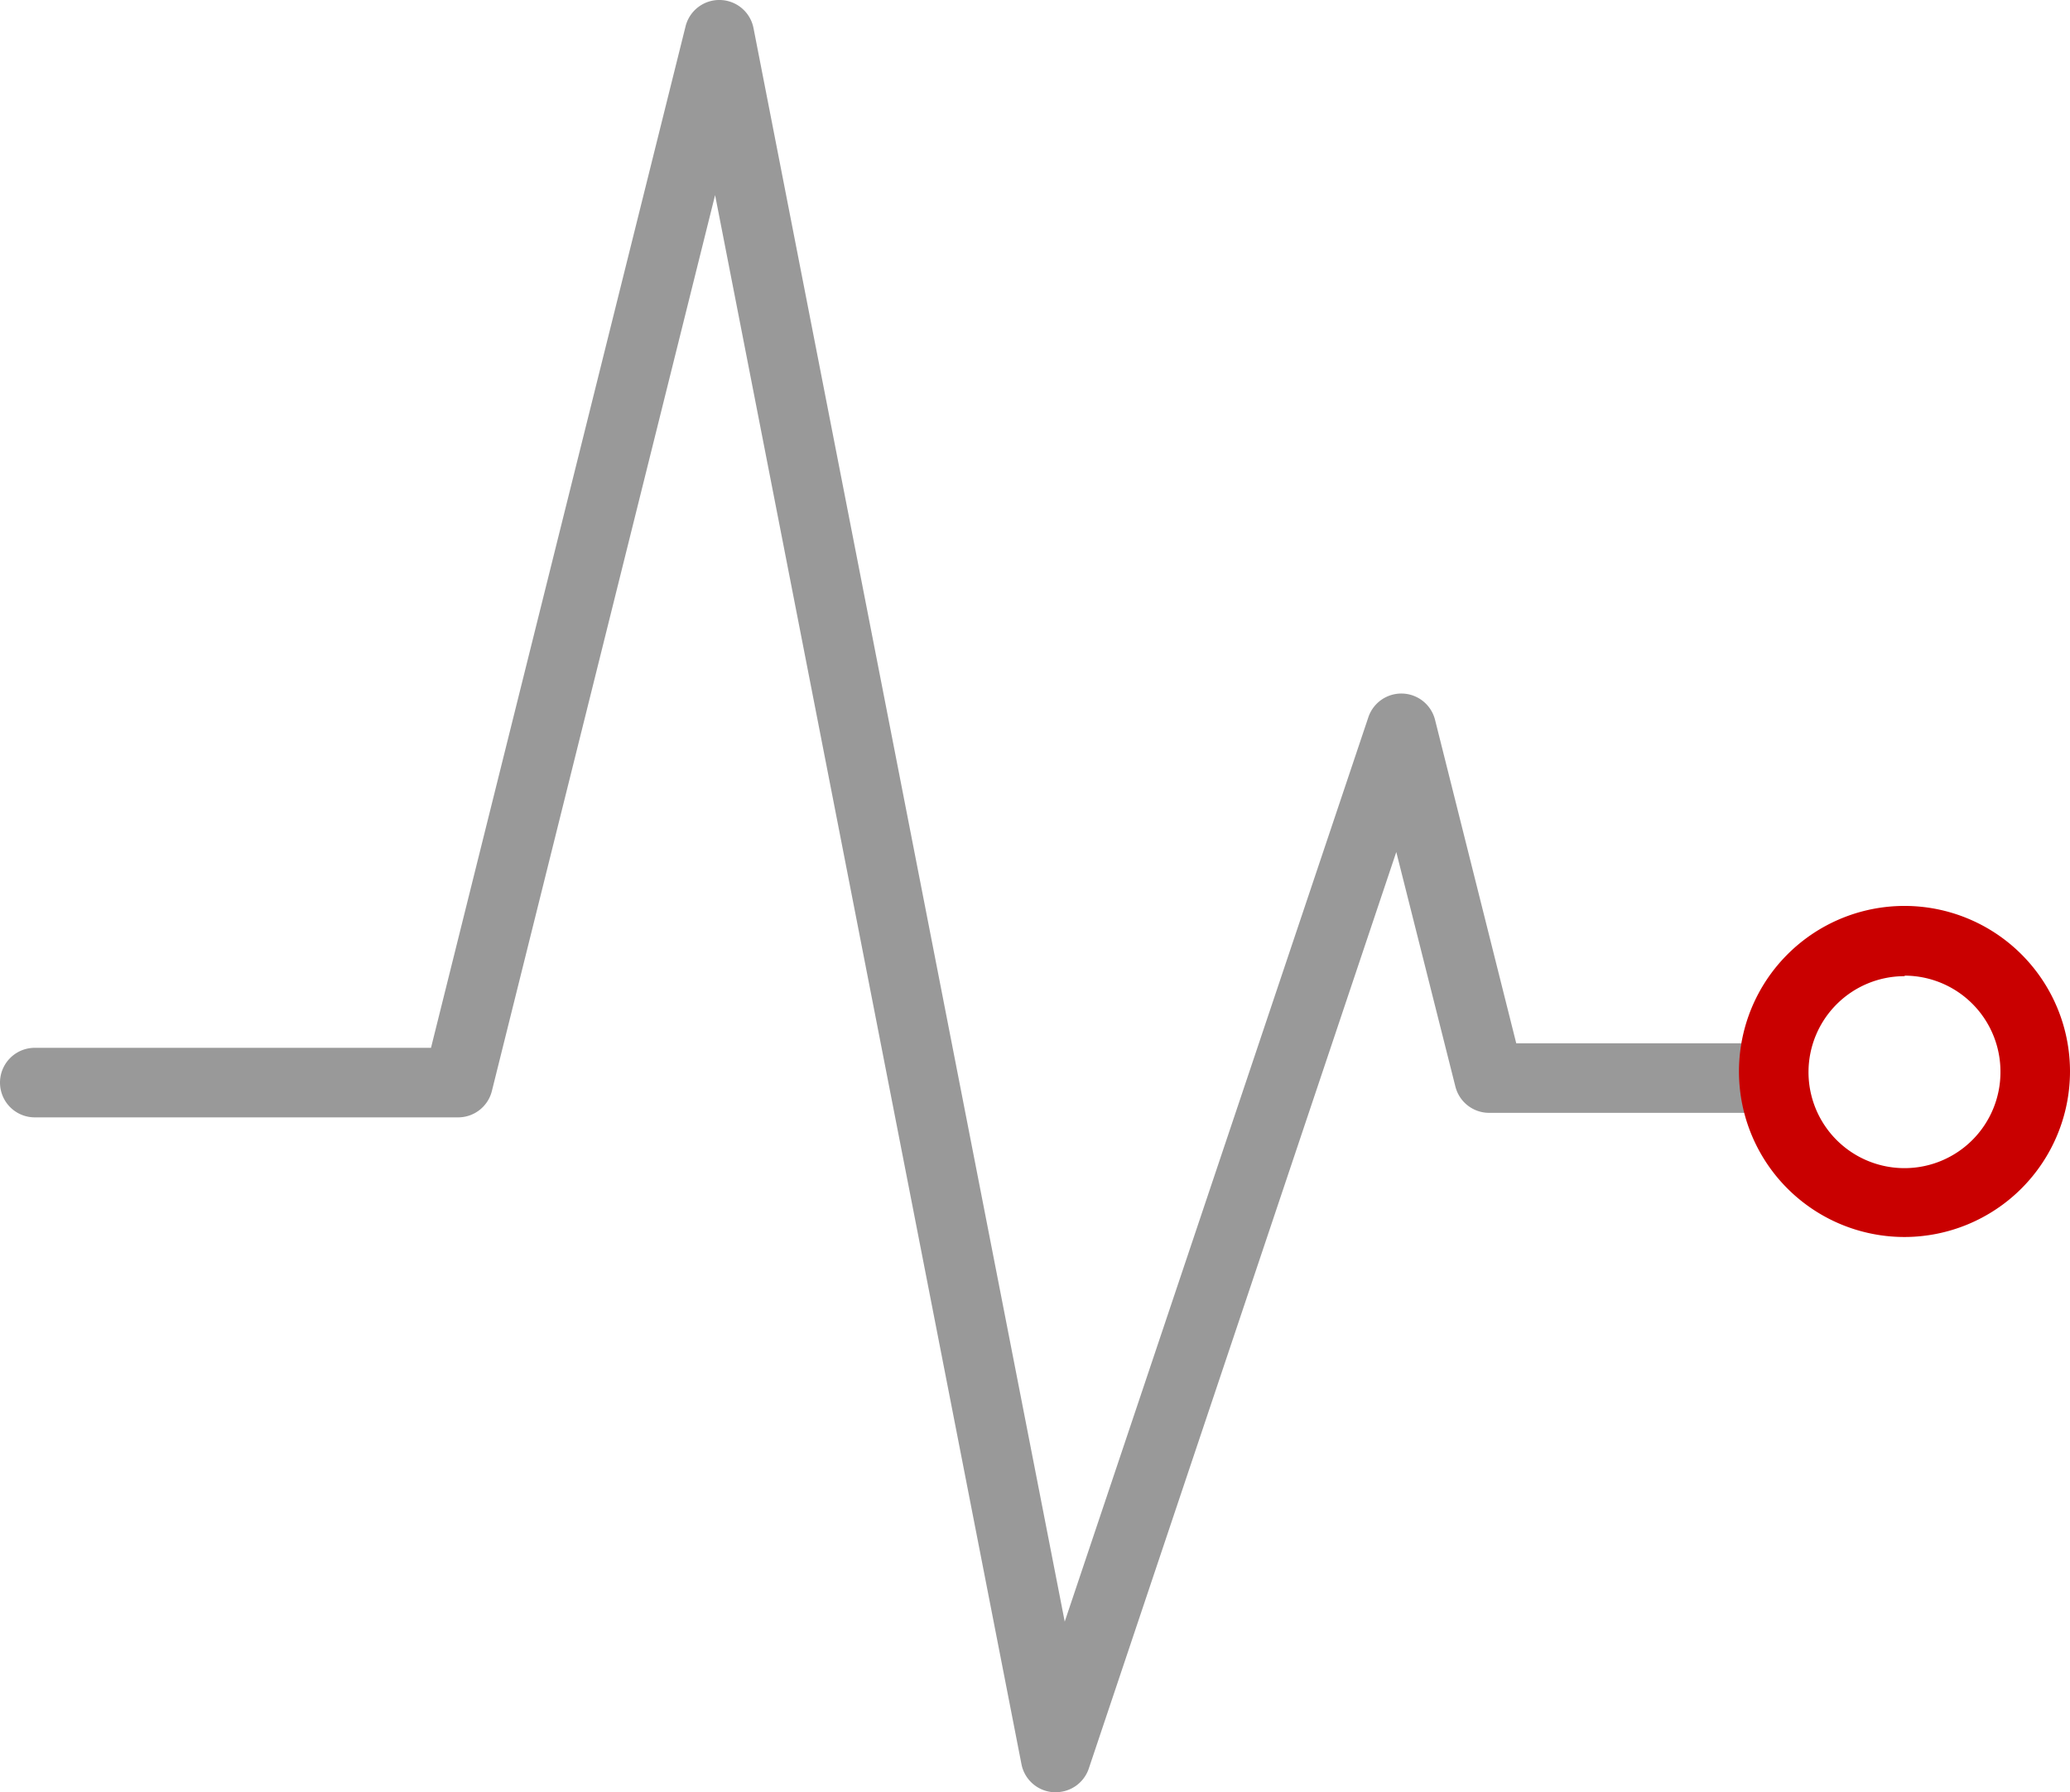 <?xml version="1.0" encoding="UTF-8"?> <svg xmlns="http://www.w3.org/2000/svg" viewBox="0 0 119.06 103.07"> <defs> <style>.cls-1{fill:#999;}.cls-2{fill:#c90000;}</style> </defs> <title>Ресурс 10</title> <g id="Слой_2" data-name="Слой 2"> <g id="Слой_1-2" data-name="Слой 1"> <path class="cls-1" d="M60.71,103.07h-.13a2,2,0,0,1-1.83-1.62L41.13,11.22,28.29,62.75a2,2,0,0,1-1.94,1.51H2a2,2,0,0,1,0-4H24.79L39.43,1.52a2,2,0,0,1,2-1.52,2,2,0,0,1,1.91,1.62l17.9,91.64,17.46-52a2,2,0,0,1,3.84.14L87.21,60H102a2,2,0,0,1,0,4H85.65a2,2,0,0,1-1.94-1.51L80.31,49l-17.7,52.75A2,2,0,0,1,60.71,103.07Z"></path> <path class="cls-2" d="M109.55,71.14a9.52,9.52,0,1,1,9.51-9.52A9.53,9.53,0,0,1,109.55,71.14Zm0-15a5.52,5.52,0,1,0,5.51,5.51A5.52,5.52,0,0,0,109.55,56.11Z"></path> </g> </g> </svg> 